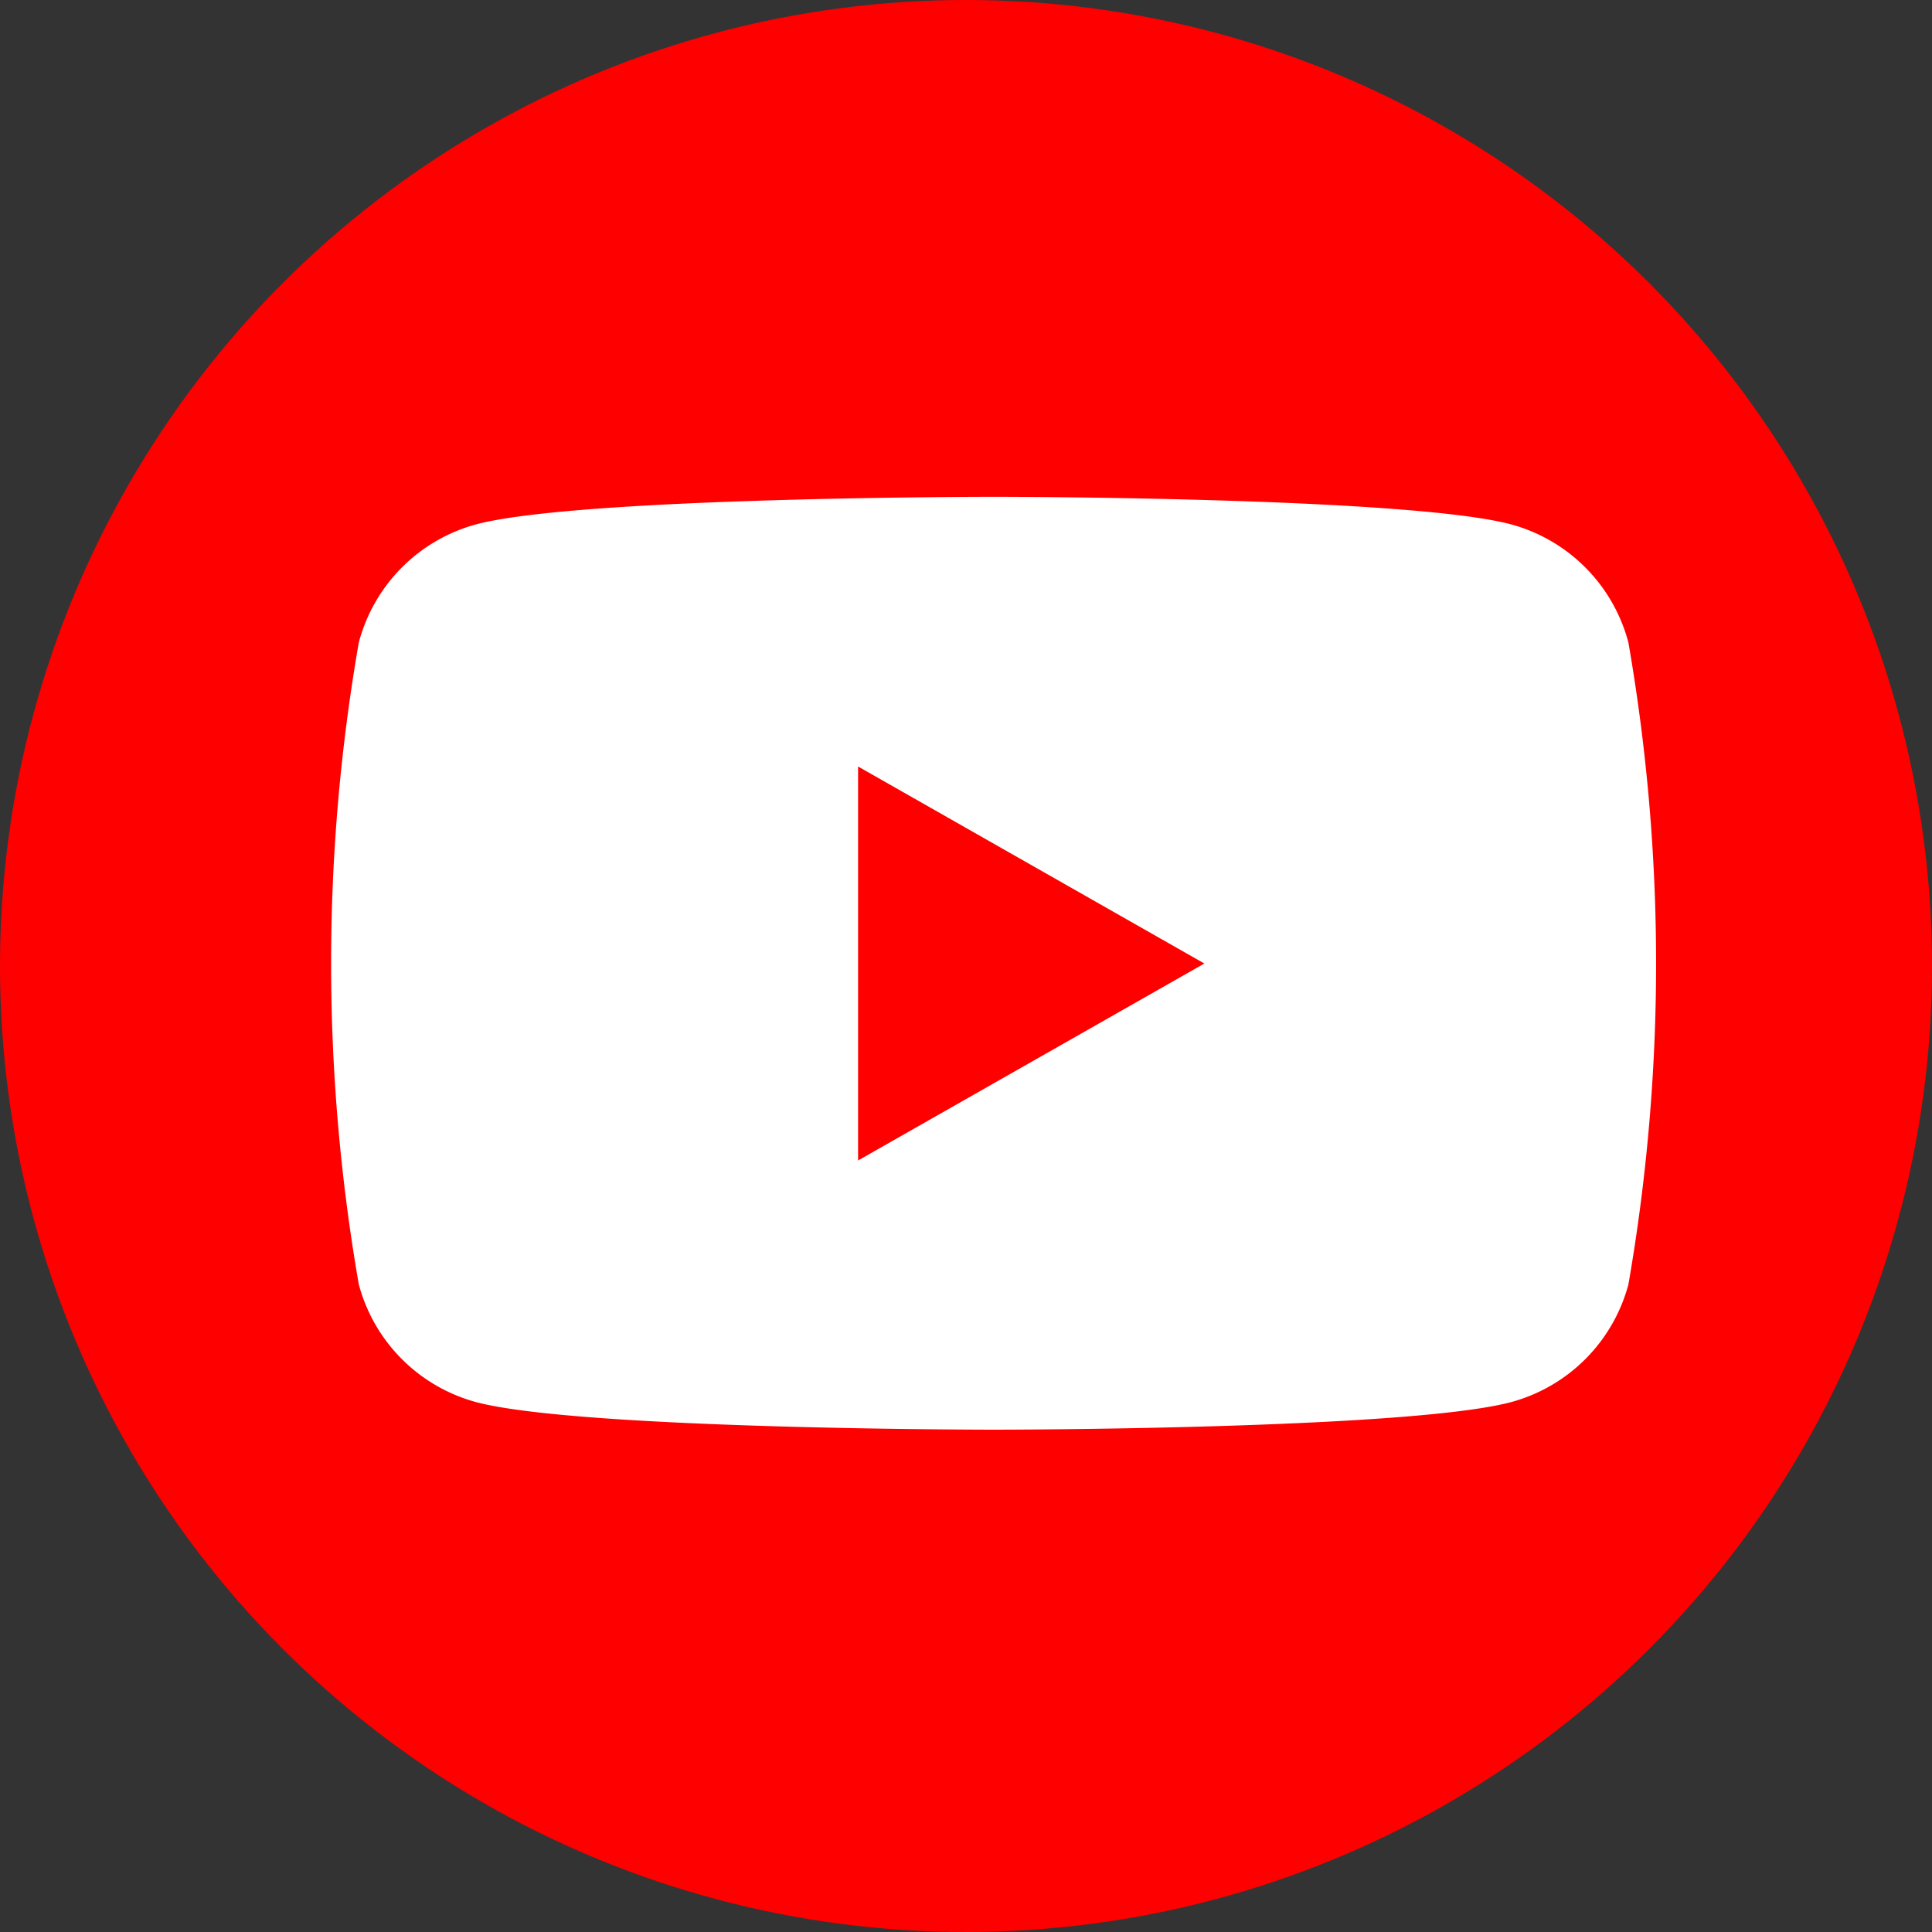 <svg xmlns="http://www.w3.org/2000/svg" width="35" height="35" viewBox="0 0 35 35">
  <rect x="0" y="0" width="35" height="35" fill="#333333" stroke="none"/>
  <g id="グループ_6580" data-name="グループ 6580" transform="translate(-517 -1931)">
    <circle id="楕円形_344" data-name="楕円形 344" cx="17.5" cy="17.5" r="17.5" transform="translate(517 1931)" fill="red"/>
    <path id="パス_9353" data-name="パス 9353" d="M31.5,36.64A3.015,3.015,0,0,0,29.377,34.5C27.505,34,20,34,20,34s-7.505,0-9.377.5A3.015,3.015,0,0,0,8.5,36.64a33.951,33.951,0,0,0,0,11.628A3.015,3.015,0,0,0,10.623,50.4c1.872.5,9.377.5,9.377.5s7.505,0,9.377-.5A3.015,3.015,0,0,0,31.5,48.269a33.951,33.951,0,0,0,0-11.628ZM17.545,46.023V38.886l6.273,3.569Z" transform="translate(515 1906)" fill="#fff"/>
  </g>
</svg>
